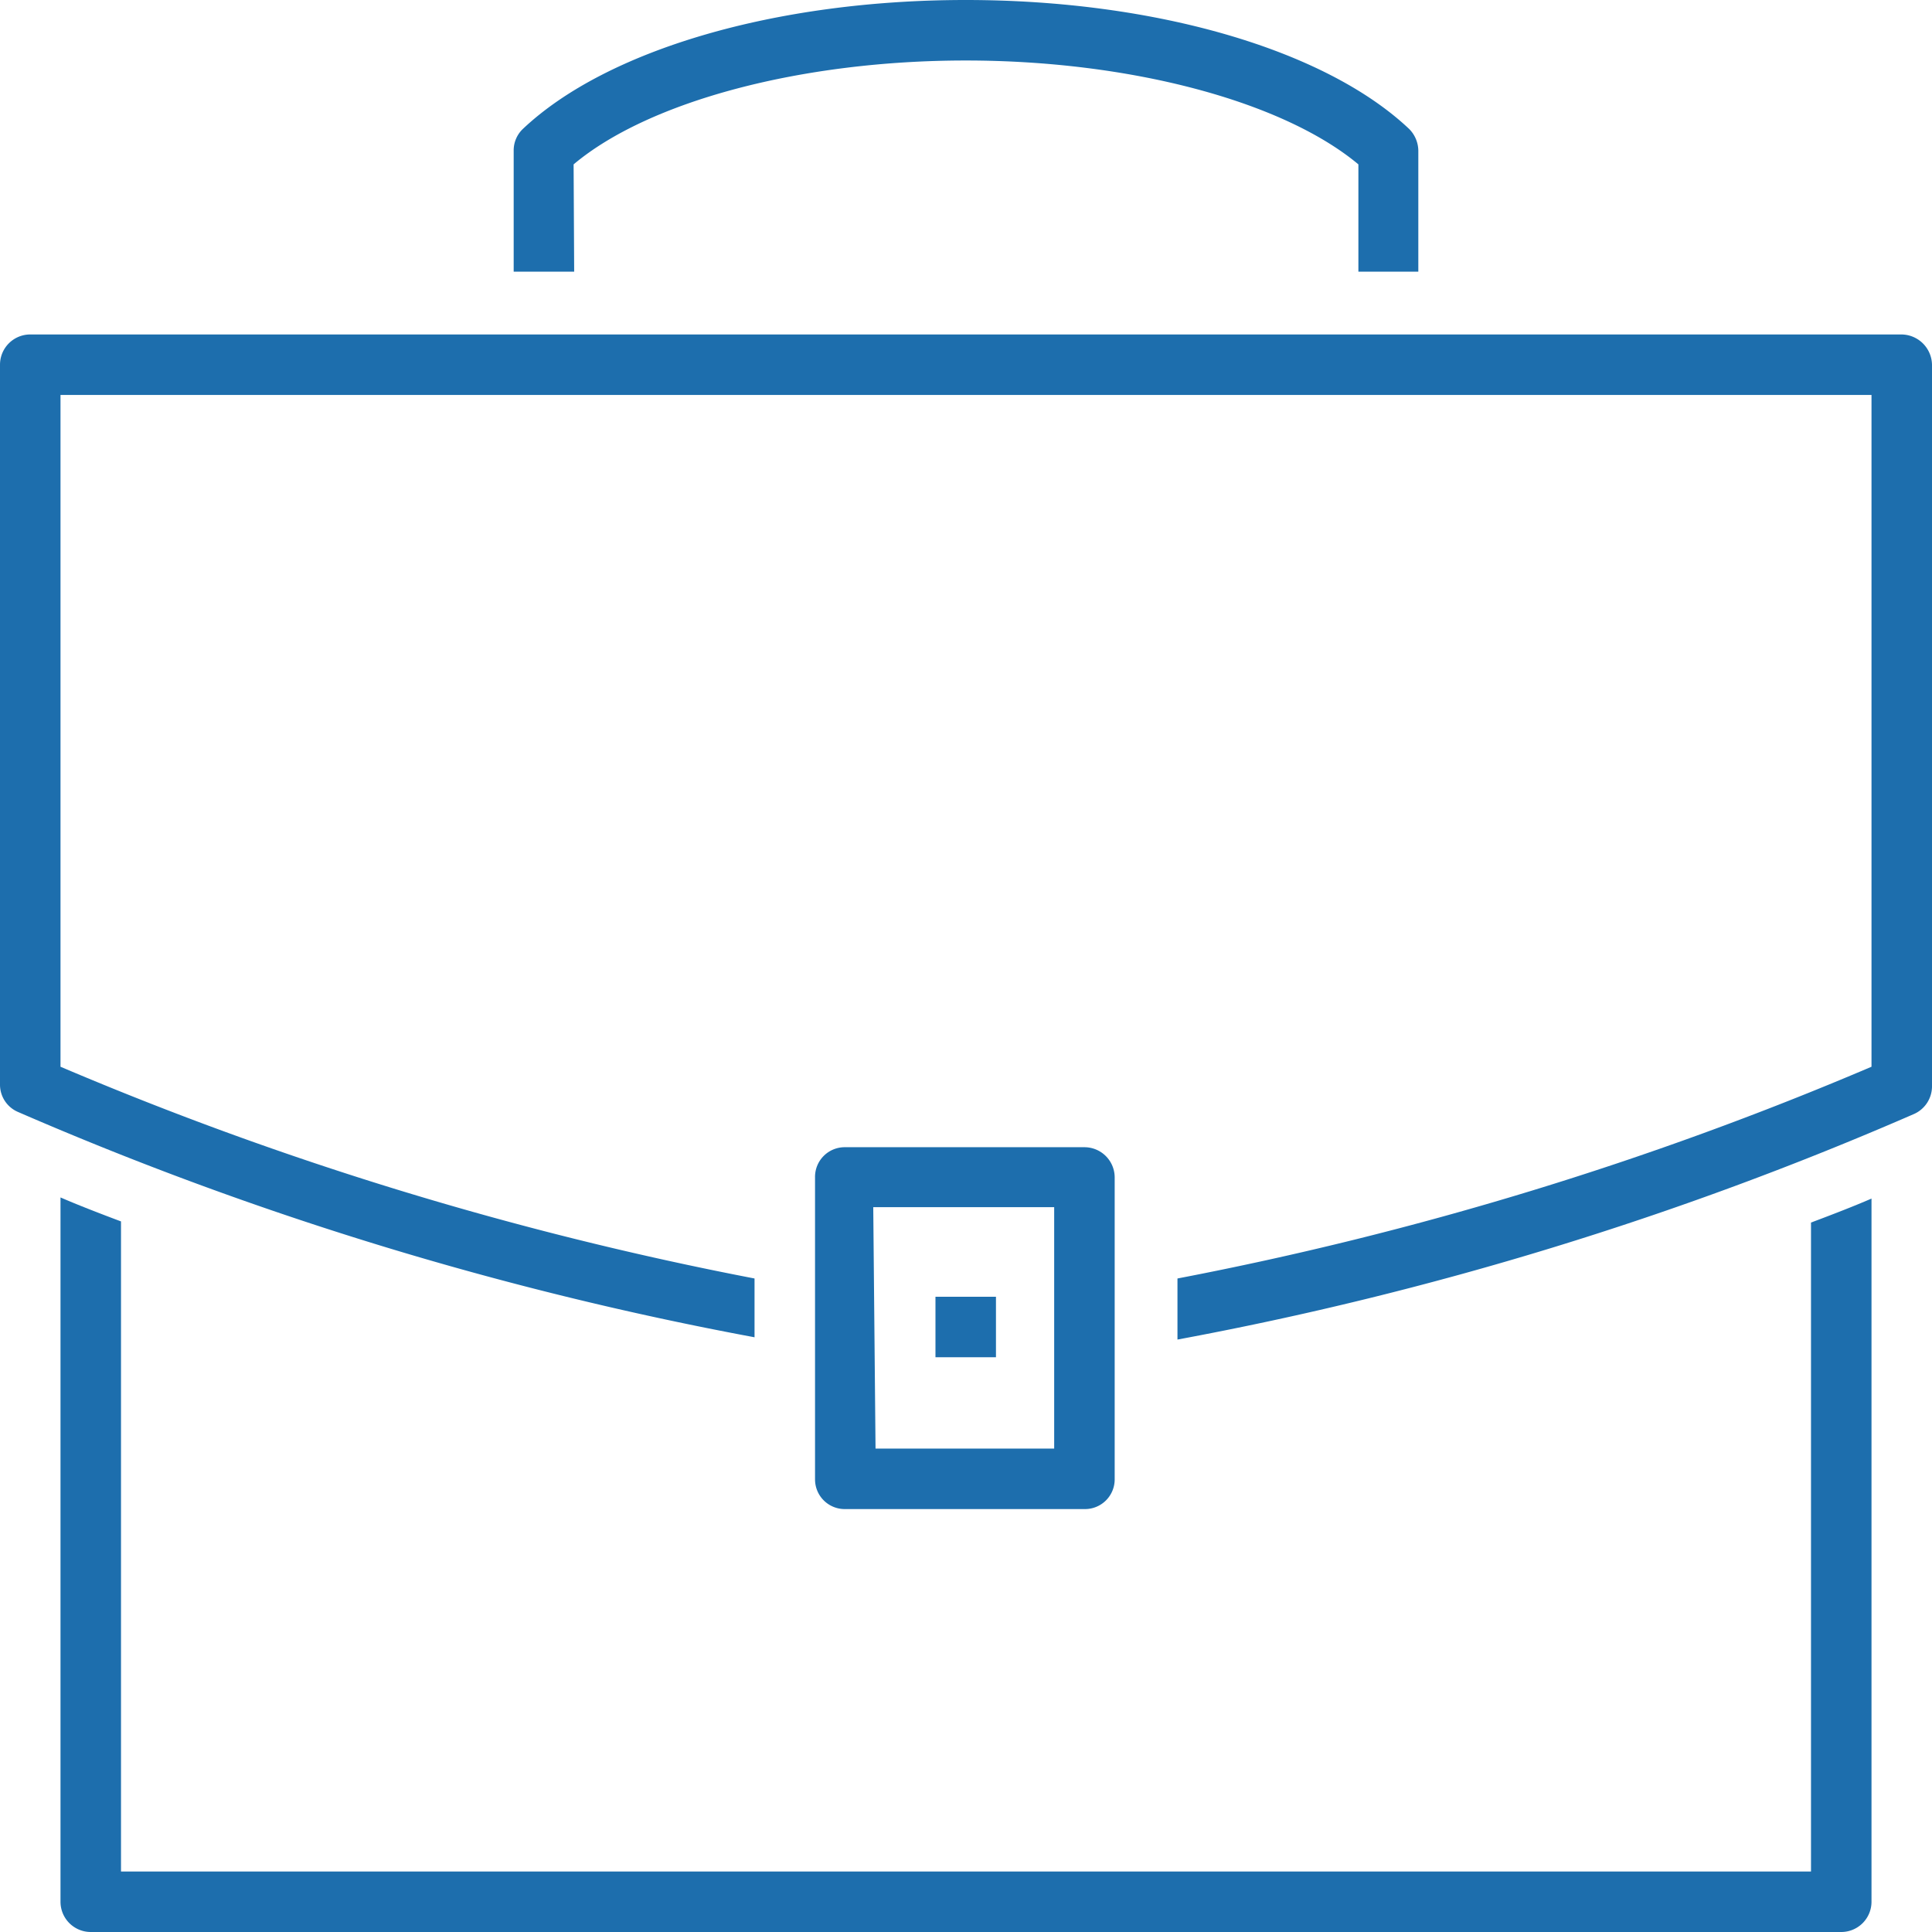 <?xml version="1.0" encoding="UTF-8"?> <svg xmlns="http://www.w3.org/2000/svg" viewBox="0 0 33.85 33.85"> <defs> <style>.cls-1{fill:#1d6ead;}</style> </defs> <title>Zasób 202</title> <g id="Warstwa_2" data-name="Warstwa 2"> <g id="Capa_1" data-name="Capa 1"> <path class="cls-1" d="M31.73,32.79H2.12V21.4c-.4-.15-.76-.29-1.06-.42V33.32a.53.53,0,0,0,.53.53H32.26a.53.53,0,0,0,.53-.53V21c-.3.13-.66.27-1.06.42Z"></path> <path class="cls-1" d="M10.05,2.88c1.32-1.11,4-1.82,6.87-1.82s5.55.71,6.88,1.82V4.76h1.05V2.64a.55.55,0,0,0-.16-.38C23.22.87,20.24,0,16.92,0S10.63.87,9.16,2.26A.52.52,0,0,0,9,2.64V4.76h1.06Z"></path> <path class="cls-1" d="M16.39,22.72v1.06l.53,0,.53,0V22.72l-.53,0Z"></path> <path class="cls-1" d="M33.31,5.86H.53A.53.53,0,0,0,0,6.39V19a.52.52,0,0,0,.31.48,59.89,59.89,0,0,0,12.91,3.95V22.4A60,60,0,0,1,1.06,18.69V6.92H32.79V18.69A59.6,59.6,0,0,1,20.63,22.4v1.07a59.51,59.51,0,0,0,12.9-3.95.53.53,0,0,0,.32-.48V6.39A.54.54,0,0,0,33.31,5.86Z"></path> <path class="cls-1" d="M19,26.44a.52.52,0,0,0,.53-.52V20.63A.53.53,0,0,0,19,20.1H14.81a.52.52,0,0,0-.53.53v5.29a.52.52,0,0,0,.53.52Zm-3.7-5.29h3.17v4.23H15.34Z"></path> </g> </g> </svg> 